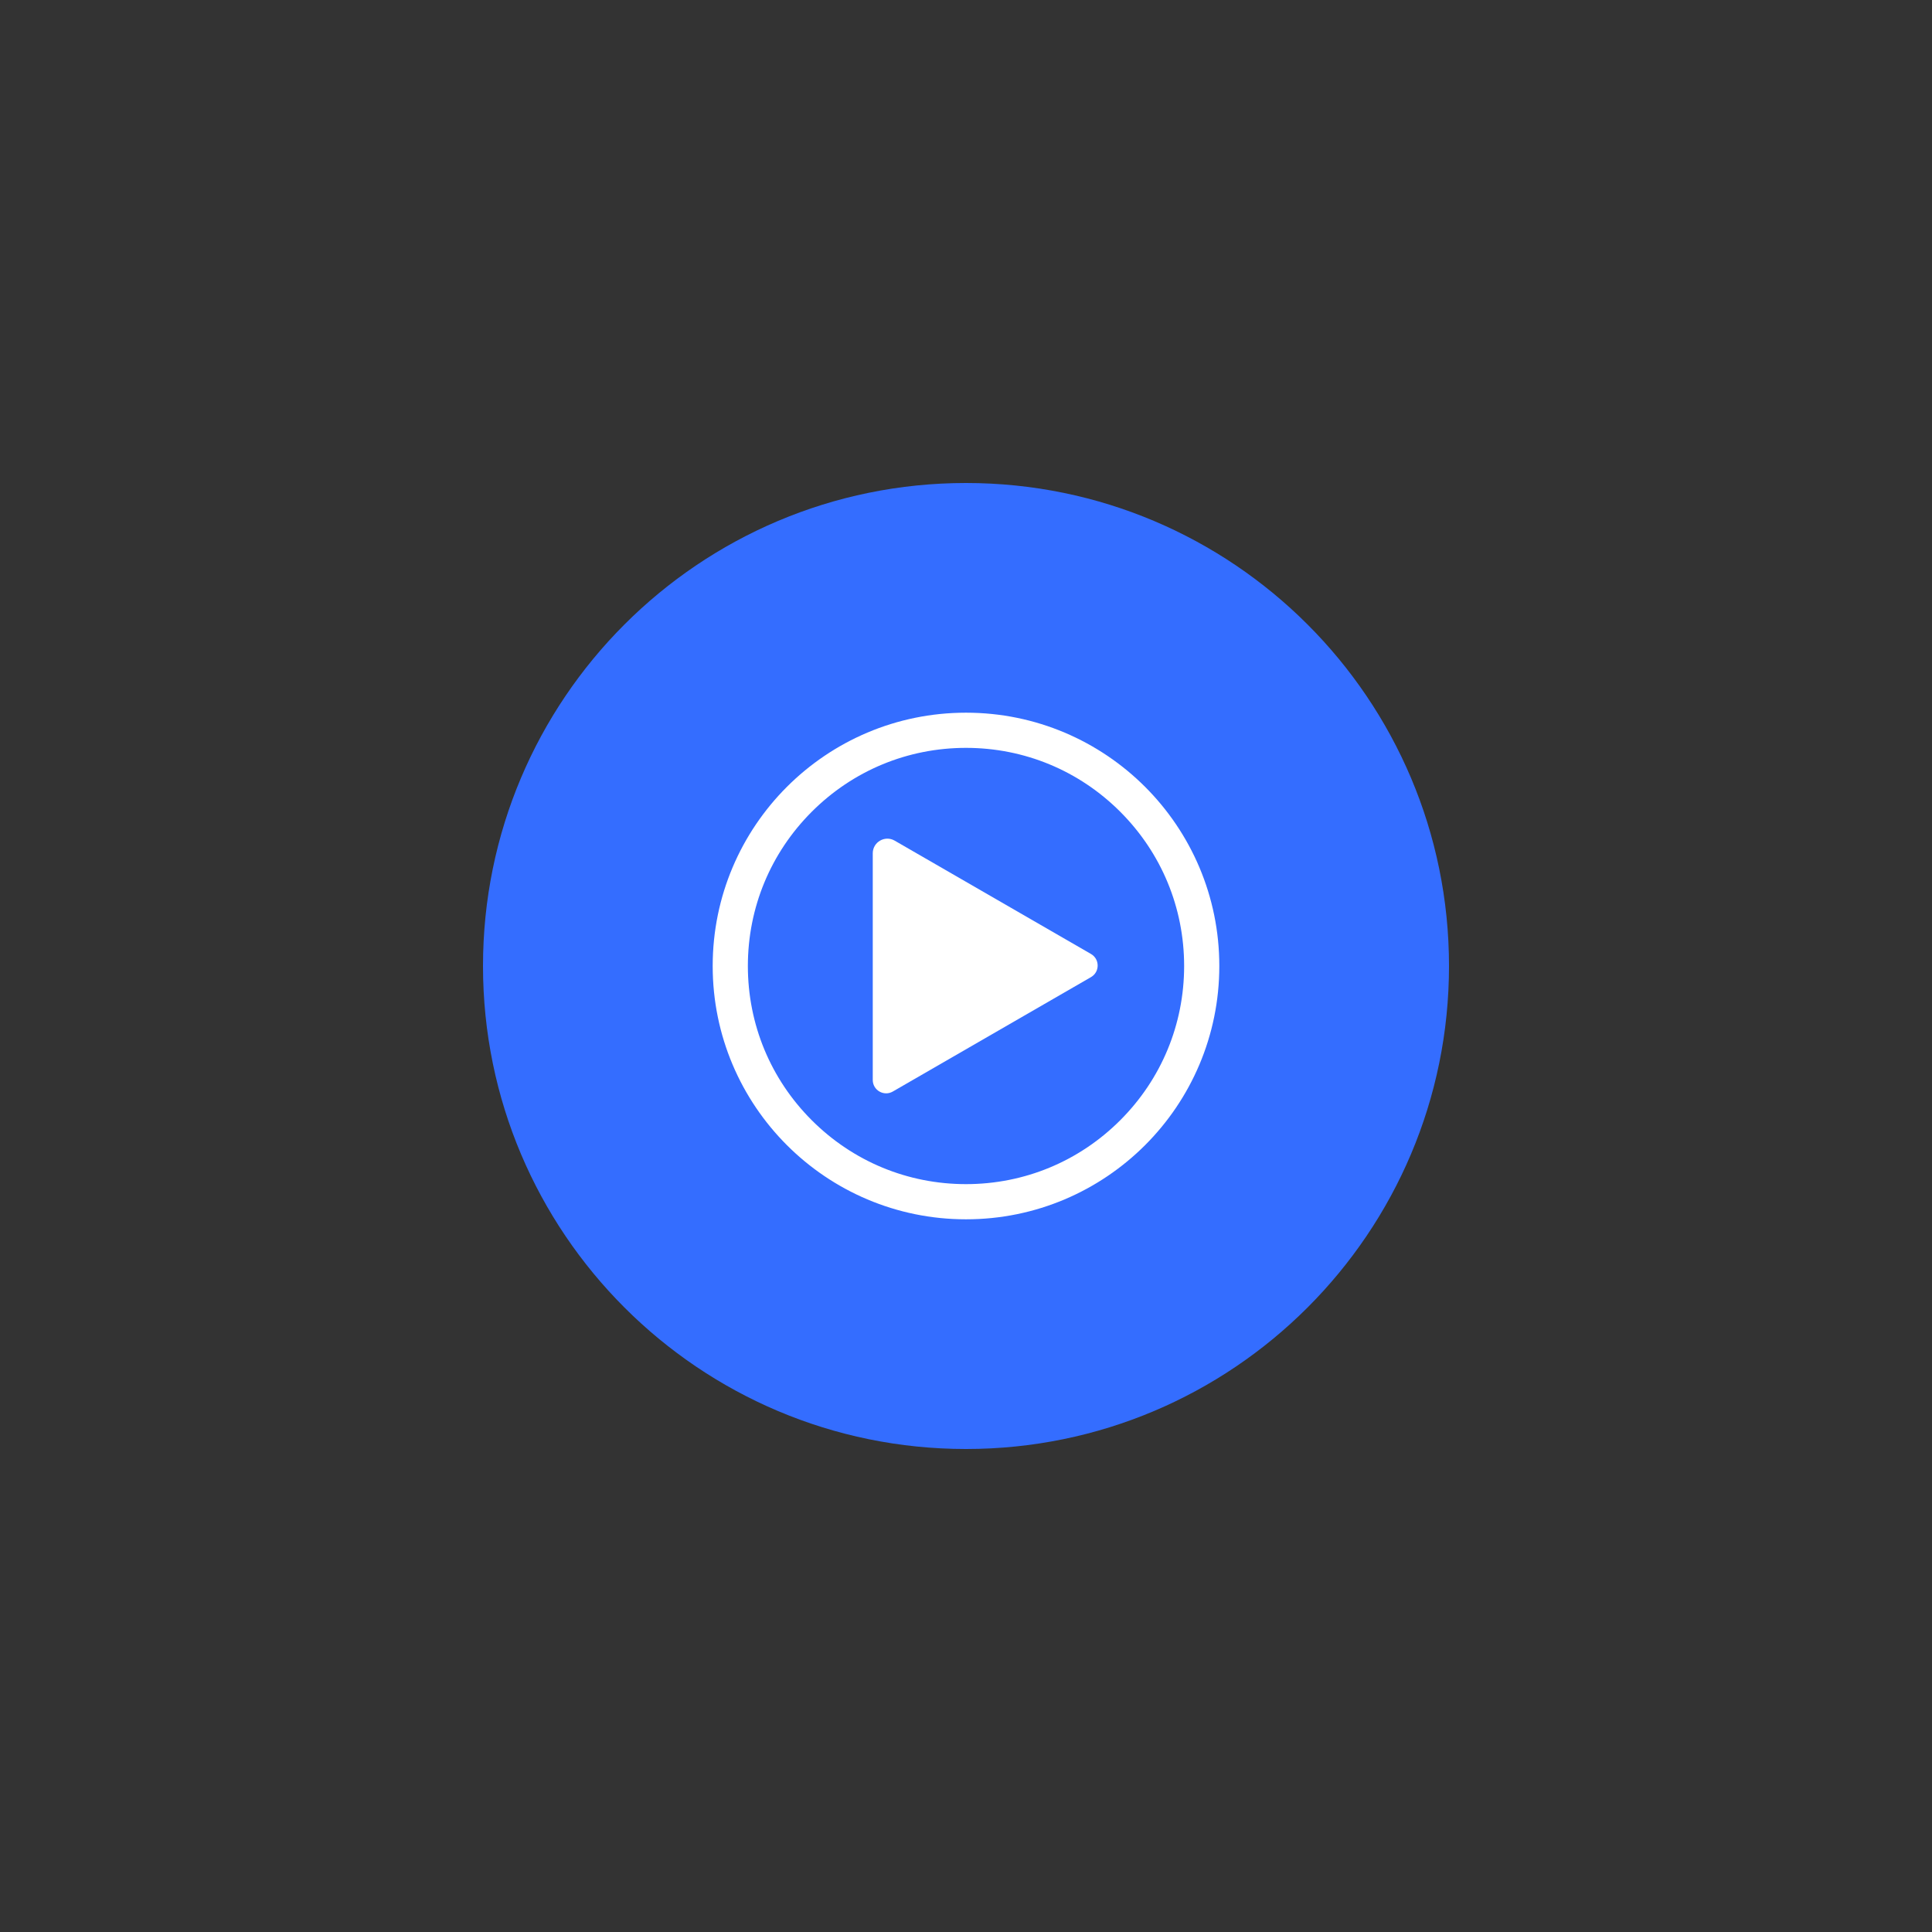 <svg xmlns="http://www.w3.org/2000/svg" xmlns:xlink="http://www.w3.org/1999/xlink" width="500" zoomAndPan="magnify" viewBox="0 0 375 375" height="500" preserveAspectRatio="xMidYMid meet" version="1.0"><rect x="0" y="0" width="375" height="375" fill="#333333" stroke="none"/><defs><clipPath id="c251fc0038"><path d="M 93.75 93.75 L 281.25 93.75 L 281.25 281.25 L 93.75 281.25 Z M 93.75 93.75 " clip-rule="nonzero"/></clipPath><clipPath id="9183e36ba1"><path d="M 187.5 93.75 C 135.723 93.75 93.75 135.723 93.75 187.5 C 93.75 239.277 135.723 281.25 187.5 281.25 C 239.277 281.25 281.25 239.277 281.25 187.5 C 281.25 135.723 239.277 93.75 187.5 93.75 Z M 187.5 93.75 " clip-rule="nonzero"/></clipPath><clipPath id="063bee7847"><path d="M 138.332 138.332 L 236.668 138.332 L 236.668 236.668 L 138.332 236.668 Z M 138.332 138.332 " clip-rule="nonzero"/></clipPath></defs><g clip-path="url(#c251fc0038)"><g clip-path="url(#9183e36ba1)"><path fill="#346dff" d="M 93.75 93.75 L 281.25 93.75 L 281.25 281.25 L 93.75 281.25 Z M 93.75 93.75 " fill-opacity="1" fill-rule="nonzero"/></g></g><path fill="#ffffff" d="M 211.758 185.164 L 173.656 163.168 C 171.766 162.074 169.402 163.441 169.402 165.621 L 169.402 209.621 C 169.402 211.617 171.566 212.863 173.293 211.867 L 211.758 189.66 C 213.488 188.66 213.488 186.164 211.758 185.164 " fill-opacity="1" fill-rule="nonzero"/><g clip-path="url(#063bee7847)"><path fill="#ffffff" d="M 217.438 217.438 C 209.441 225.434 198.809 229.84 187.5 229.84 C 176.191 229.84 165.559 225.434 157.562 217.438 C 149.566 209.441 145.16 198.809 145.16 187.5 C 145.16 176.191 149.566 165.559 157.562 157.562 C 165.559 149.566 176.191 145.16 187.5 145.16 C 198.809 145.16 209.441 149.566 217.438 157.562 C 225.434 165.559 229.84 176.191 229.84 187.5 C 229.84 198.809 225.434 209.441 217.438 217.438 Z M 187.5 138.332 C 160.344 138.332 138.332 160.344 138.332 187.5 C 138.332 214.656 160.344 236.668 187.5 236.668 C 214.656 236.668 236.668 214.656 236.668 187.5 C 236.668 160.344 214.656 138.332 187.5 138.332 " fill-opacity="1" fill-rule="nonzero"/></g></svg>